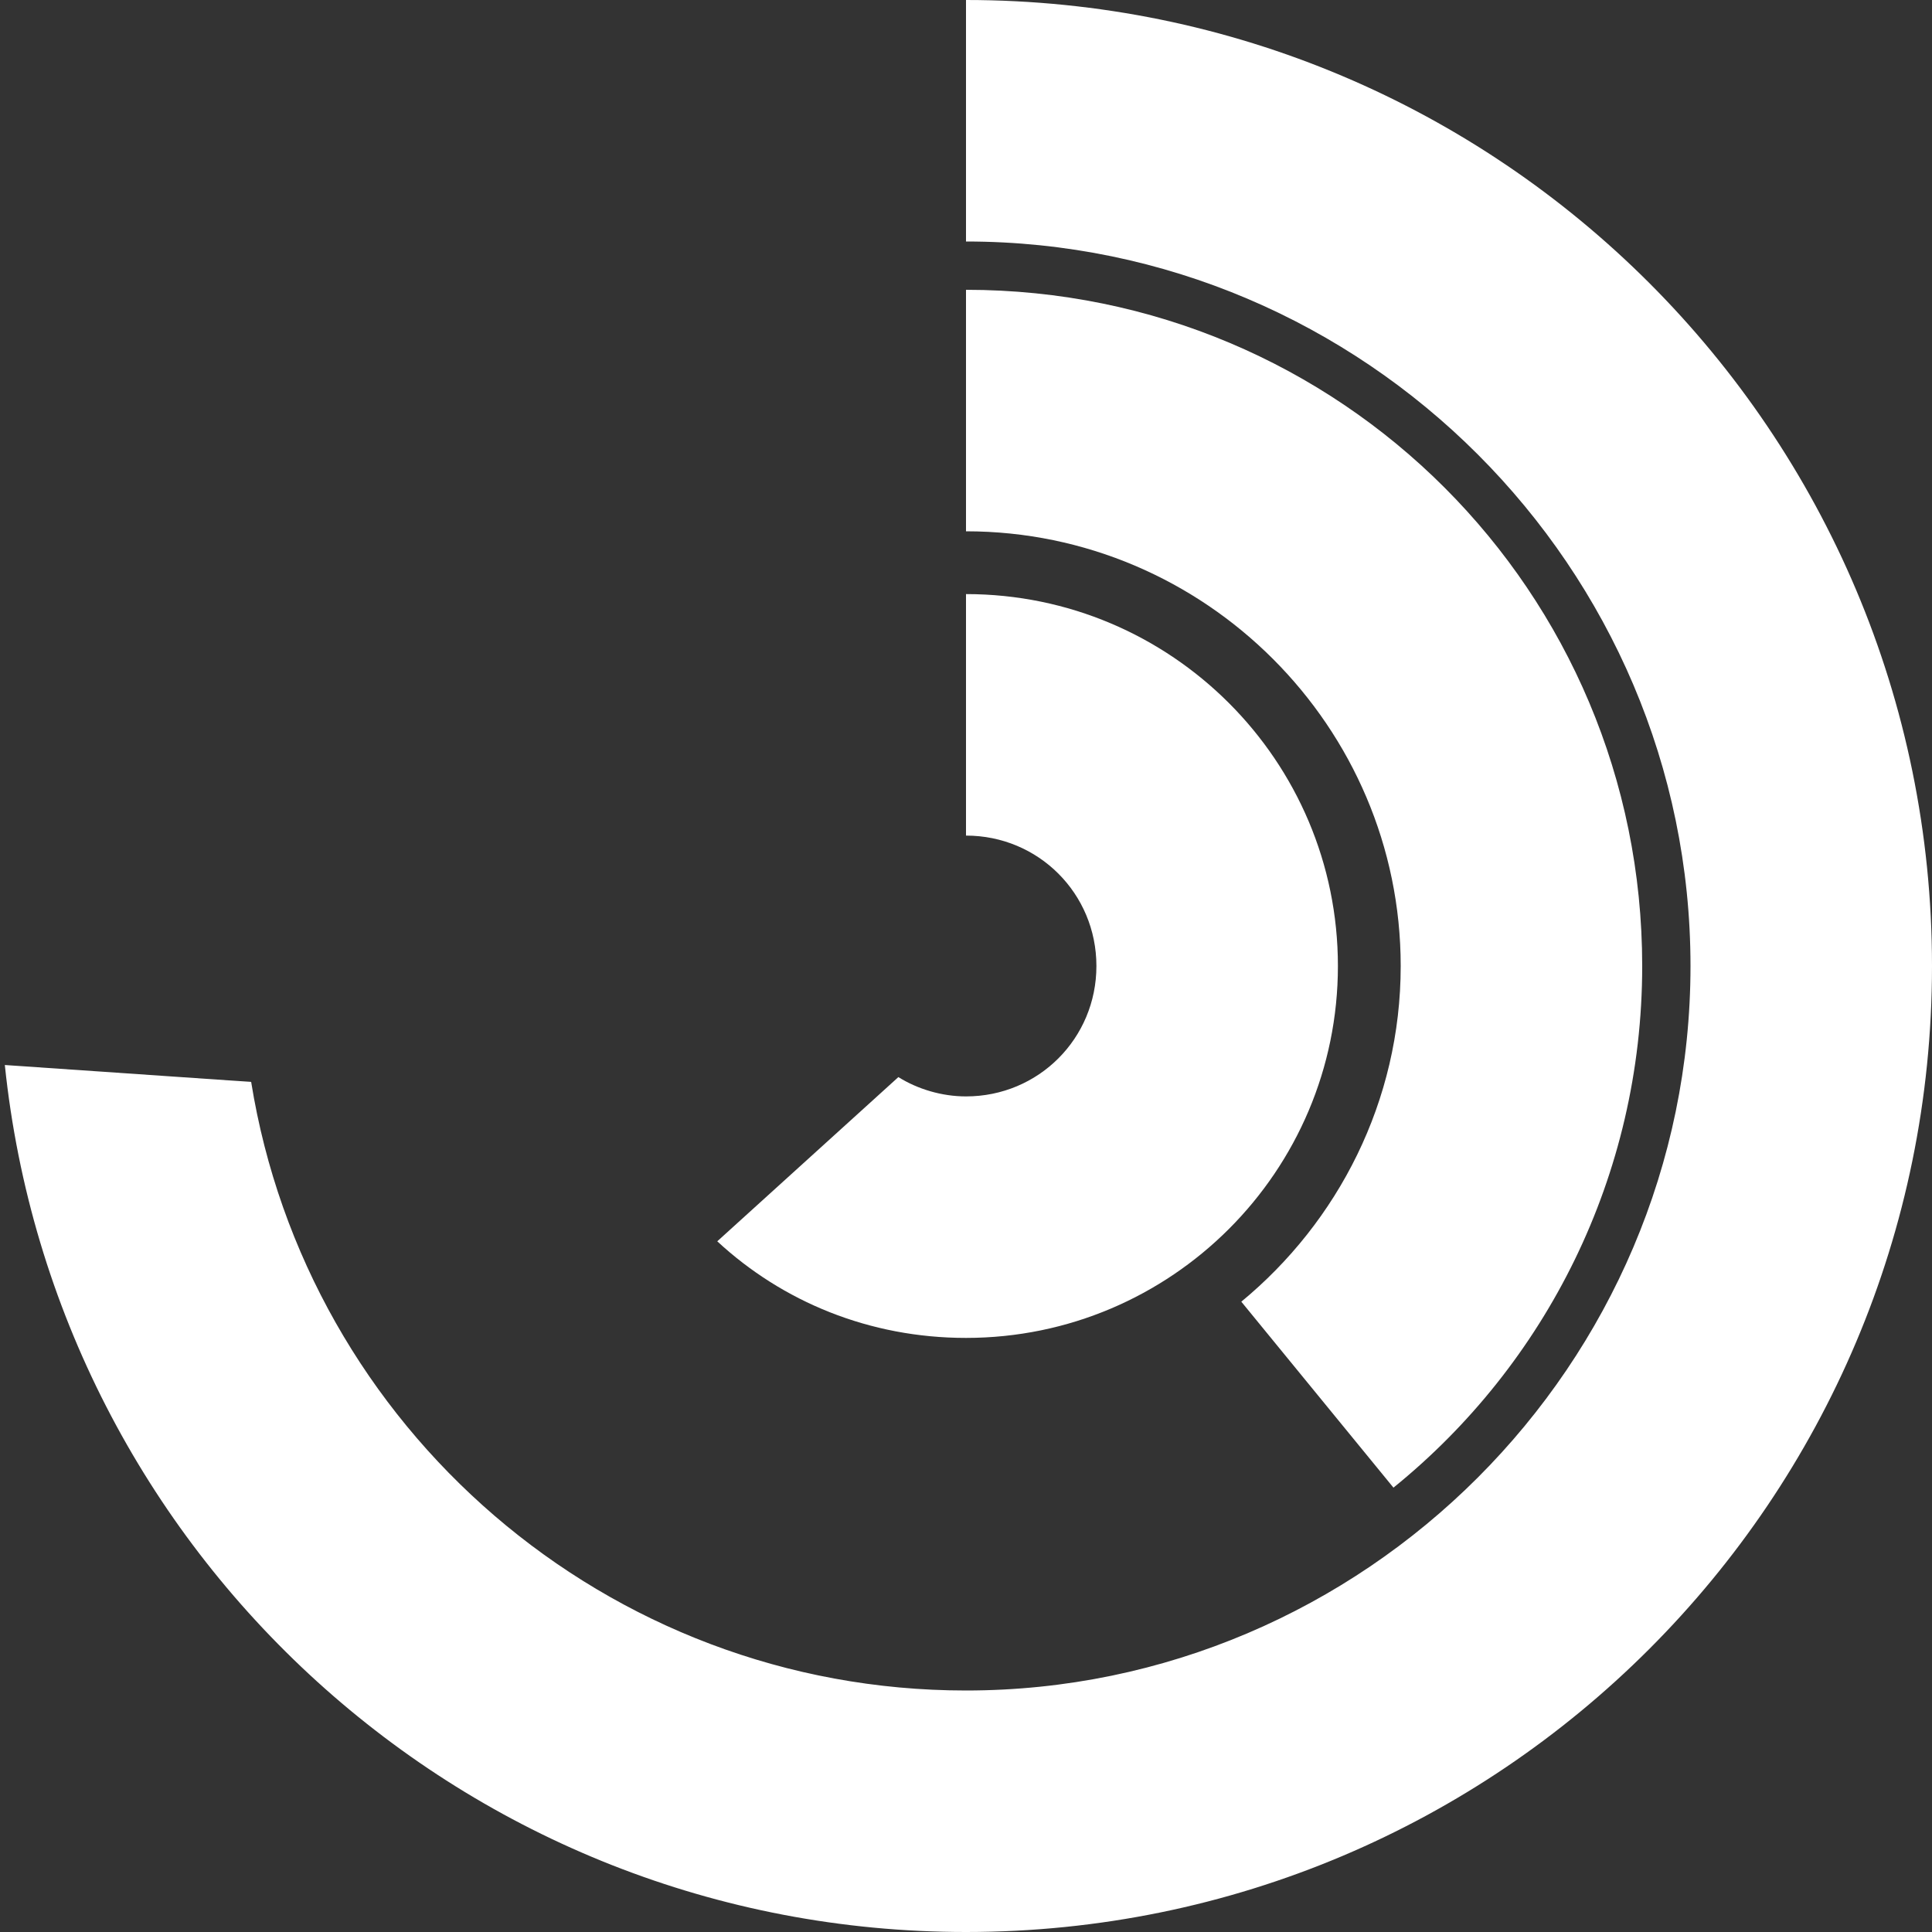 <?xml version="1.0" encoding="UTF-8"?> <!-- Generator: Adobe Illustrator 22.1.0, SVG Export Plug-In . SVG Version: 6.00 Build 0) --> <svg xmlns="http://www.w3.org/2000/svg" xmlns:xlink="http://www.w3.org/1999/xlink" version="1.1" id="Ebene_1" x="0px" y="0px" width="80px" height="80px" viewBox="0 0 80 80" style="enable-background:new 0 0 80 80;" xml:space="preserve"><rect x="0" y="0" width="80" height="80" fill="#333333" stroke="none"/> <style type="text/css"> .st0{fill:#FFFFFF;} </style> <path class="st0" d="M45.4,40c0,3-2.4,5.4-5.4,5.4c-1,0-2-0.3-2.8-0.8l-7.5,6.8c2.7,2.5,6.3,4,10.3,4c8.5,0,15.4-6.9,15.4-15.4 S48.5,24.6,40,24.6v10C43,34.6,45.4,37,45.4,40z"></path> <path class="st0" d="M58,40c0,5.6-2.6,10.6-6.6,13.9l6.3,7.7C64,56.5,68,48.7,68,40c0-15.5-12.5-28-28-28v10C49.9,22,58,30.1,58,40z "></path> <path class="st0" d="M70,40c0,16.5-13.5,30-30,30c-14.9,0-27.3-10.9-29.6-25.2L0.2,44.1C2.3,64.3,19.3,80,40,80 c22.1,0,40-17.9,40-40C80,17.9,62.1,0,40,0v10C56.5,10,70,23.5,70,40z"></path> </svg> 